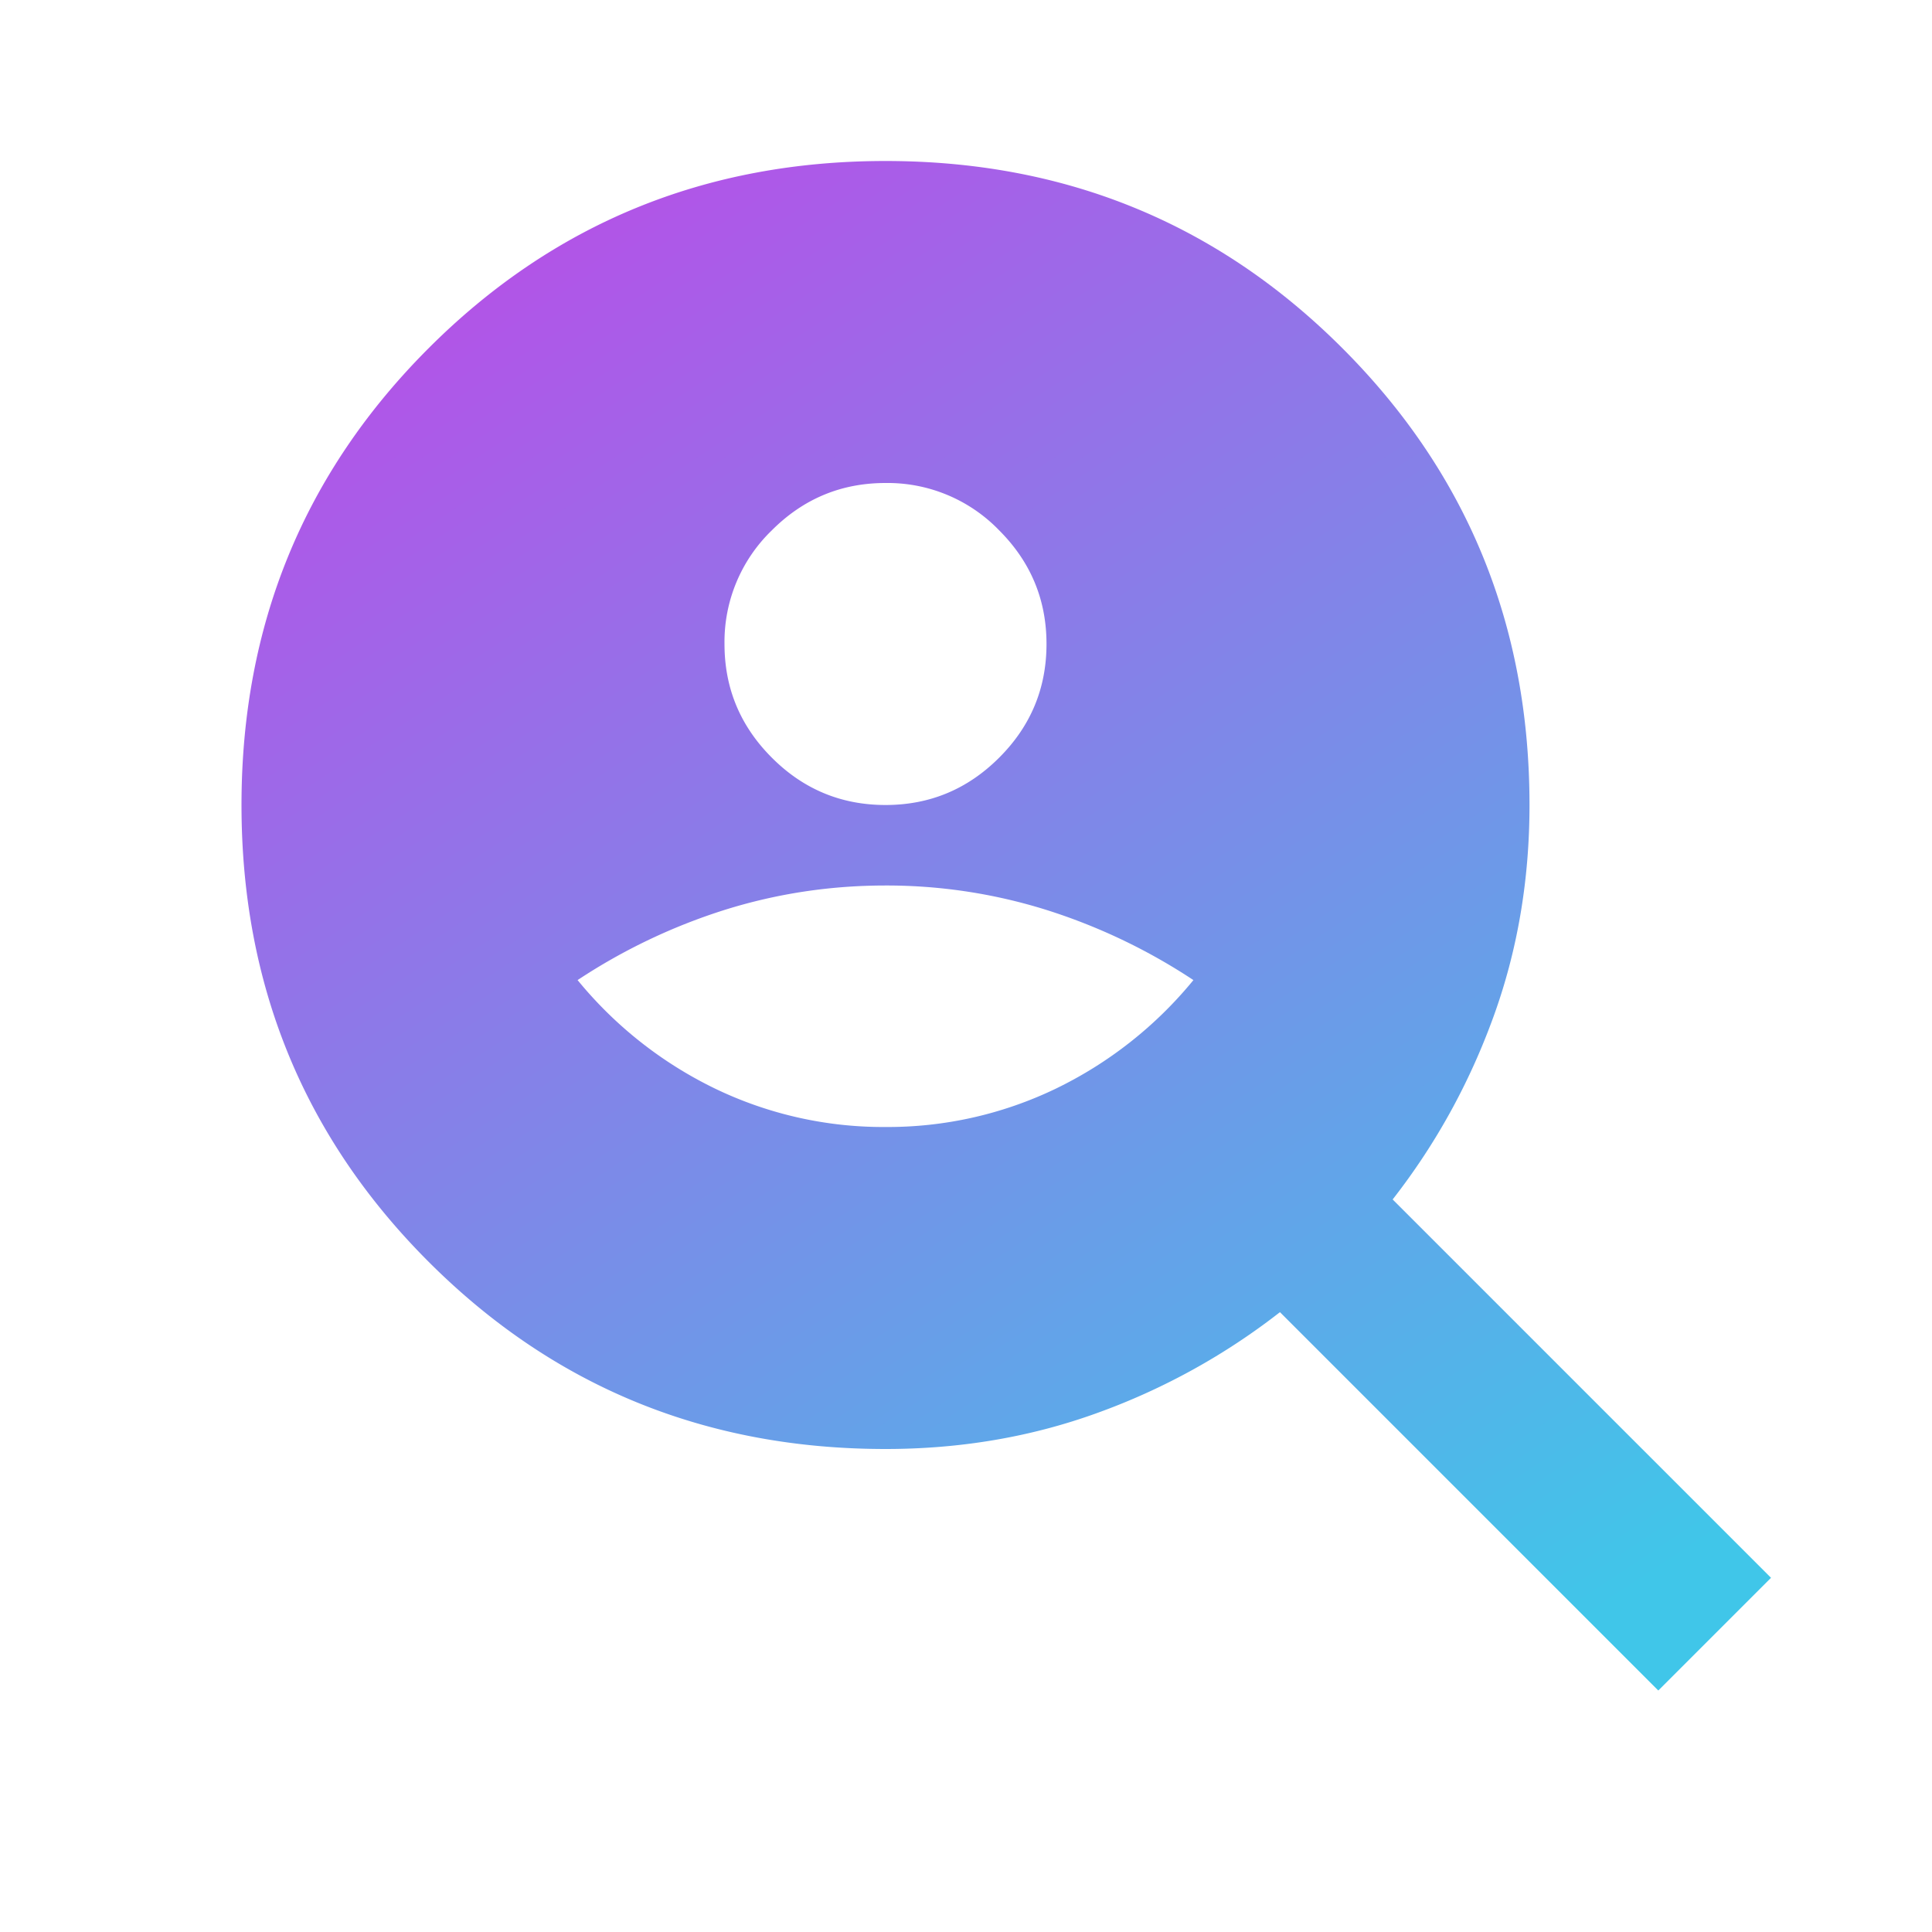 <svg xmlns="http://www.w3.org/2000/svg" width="24" height="24" fill="none"><mask id="a" width="24" height="24" x="0" y="0" maskUnits="userSpaceOnUse" style="mask-type:alpha"><path fill="#D9D9D9" d="M0 0h24v24H0z"/></mask><g mask="url(#a)"><path fill="url(#b)" d="M11 10c.55 0 1.02-.196 1.412-.588C12.804 9.021 13 8.55 13 8c0-.55-.196-1.02-.588-1.412A1.926 1.926 0 0 0 11 6c-.55 0-1.02.196-1.412.588A1.926 1.926 0 0 0 9 8c0 .55.196 1.02.588 1.412.391.392.862.588 1.412.588Zm0 4a4.81 4.81 0 0 0 2.113-.475 5.048 5.048 0 0 0 1.712-1.35 7.279 7.279 0 0 0-1.837-.875A6.64 6.64 0 0 0 11 11c-.683 0-1.346.1-1.988.3a7.28 7.28 0 0 0-1.837.875 5.048 5.048 0 0 0 1.712 1.35A4.81 4.81 0 0 0 11 14Zm9.6 7-4.7-4.7a8.217 8.217 0 0 1-2.263 1.25c-.825.3-1.704.45-2.637.45-2.233 0-4.125-.775-5.675-2.325C3.775 14.125 3 12.233 3 10c0-2.233.775-4.125 2.325-5.675C6.875 2.775 8.767 2 11 2c2.233 0 4.125.775 5.675 2.325C18.225 5.875 19 7.767 19 10c0 .933-.15 1.813-.45 2.637-.3.825-.717 1.58-1.25 2.263l4.7 4.7-1.4 1.4Z"/></g><defs><linearGradient id="b" x1="18.2" x2="2.854" y1="21.146" y2="-2.092" gradientUnits="userSpaceOnUse"><stop stop-color="#40C6E9"/><stop offset="1" stop-color="#D432E7"/></linearGradient></defs></svg>